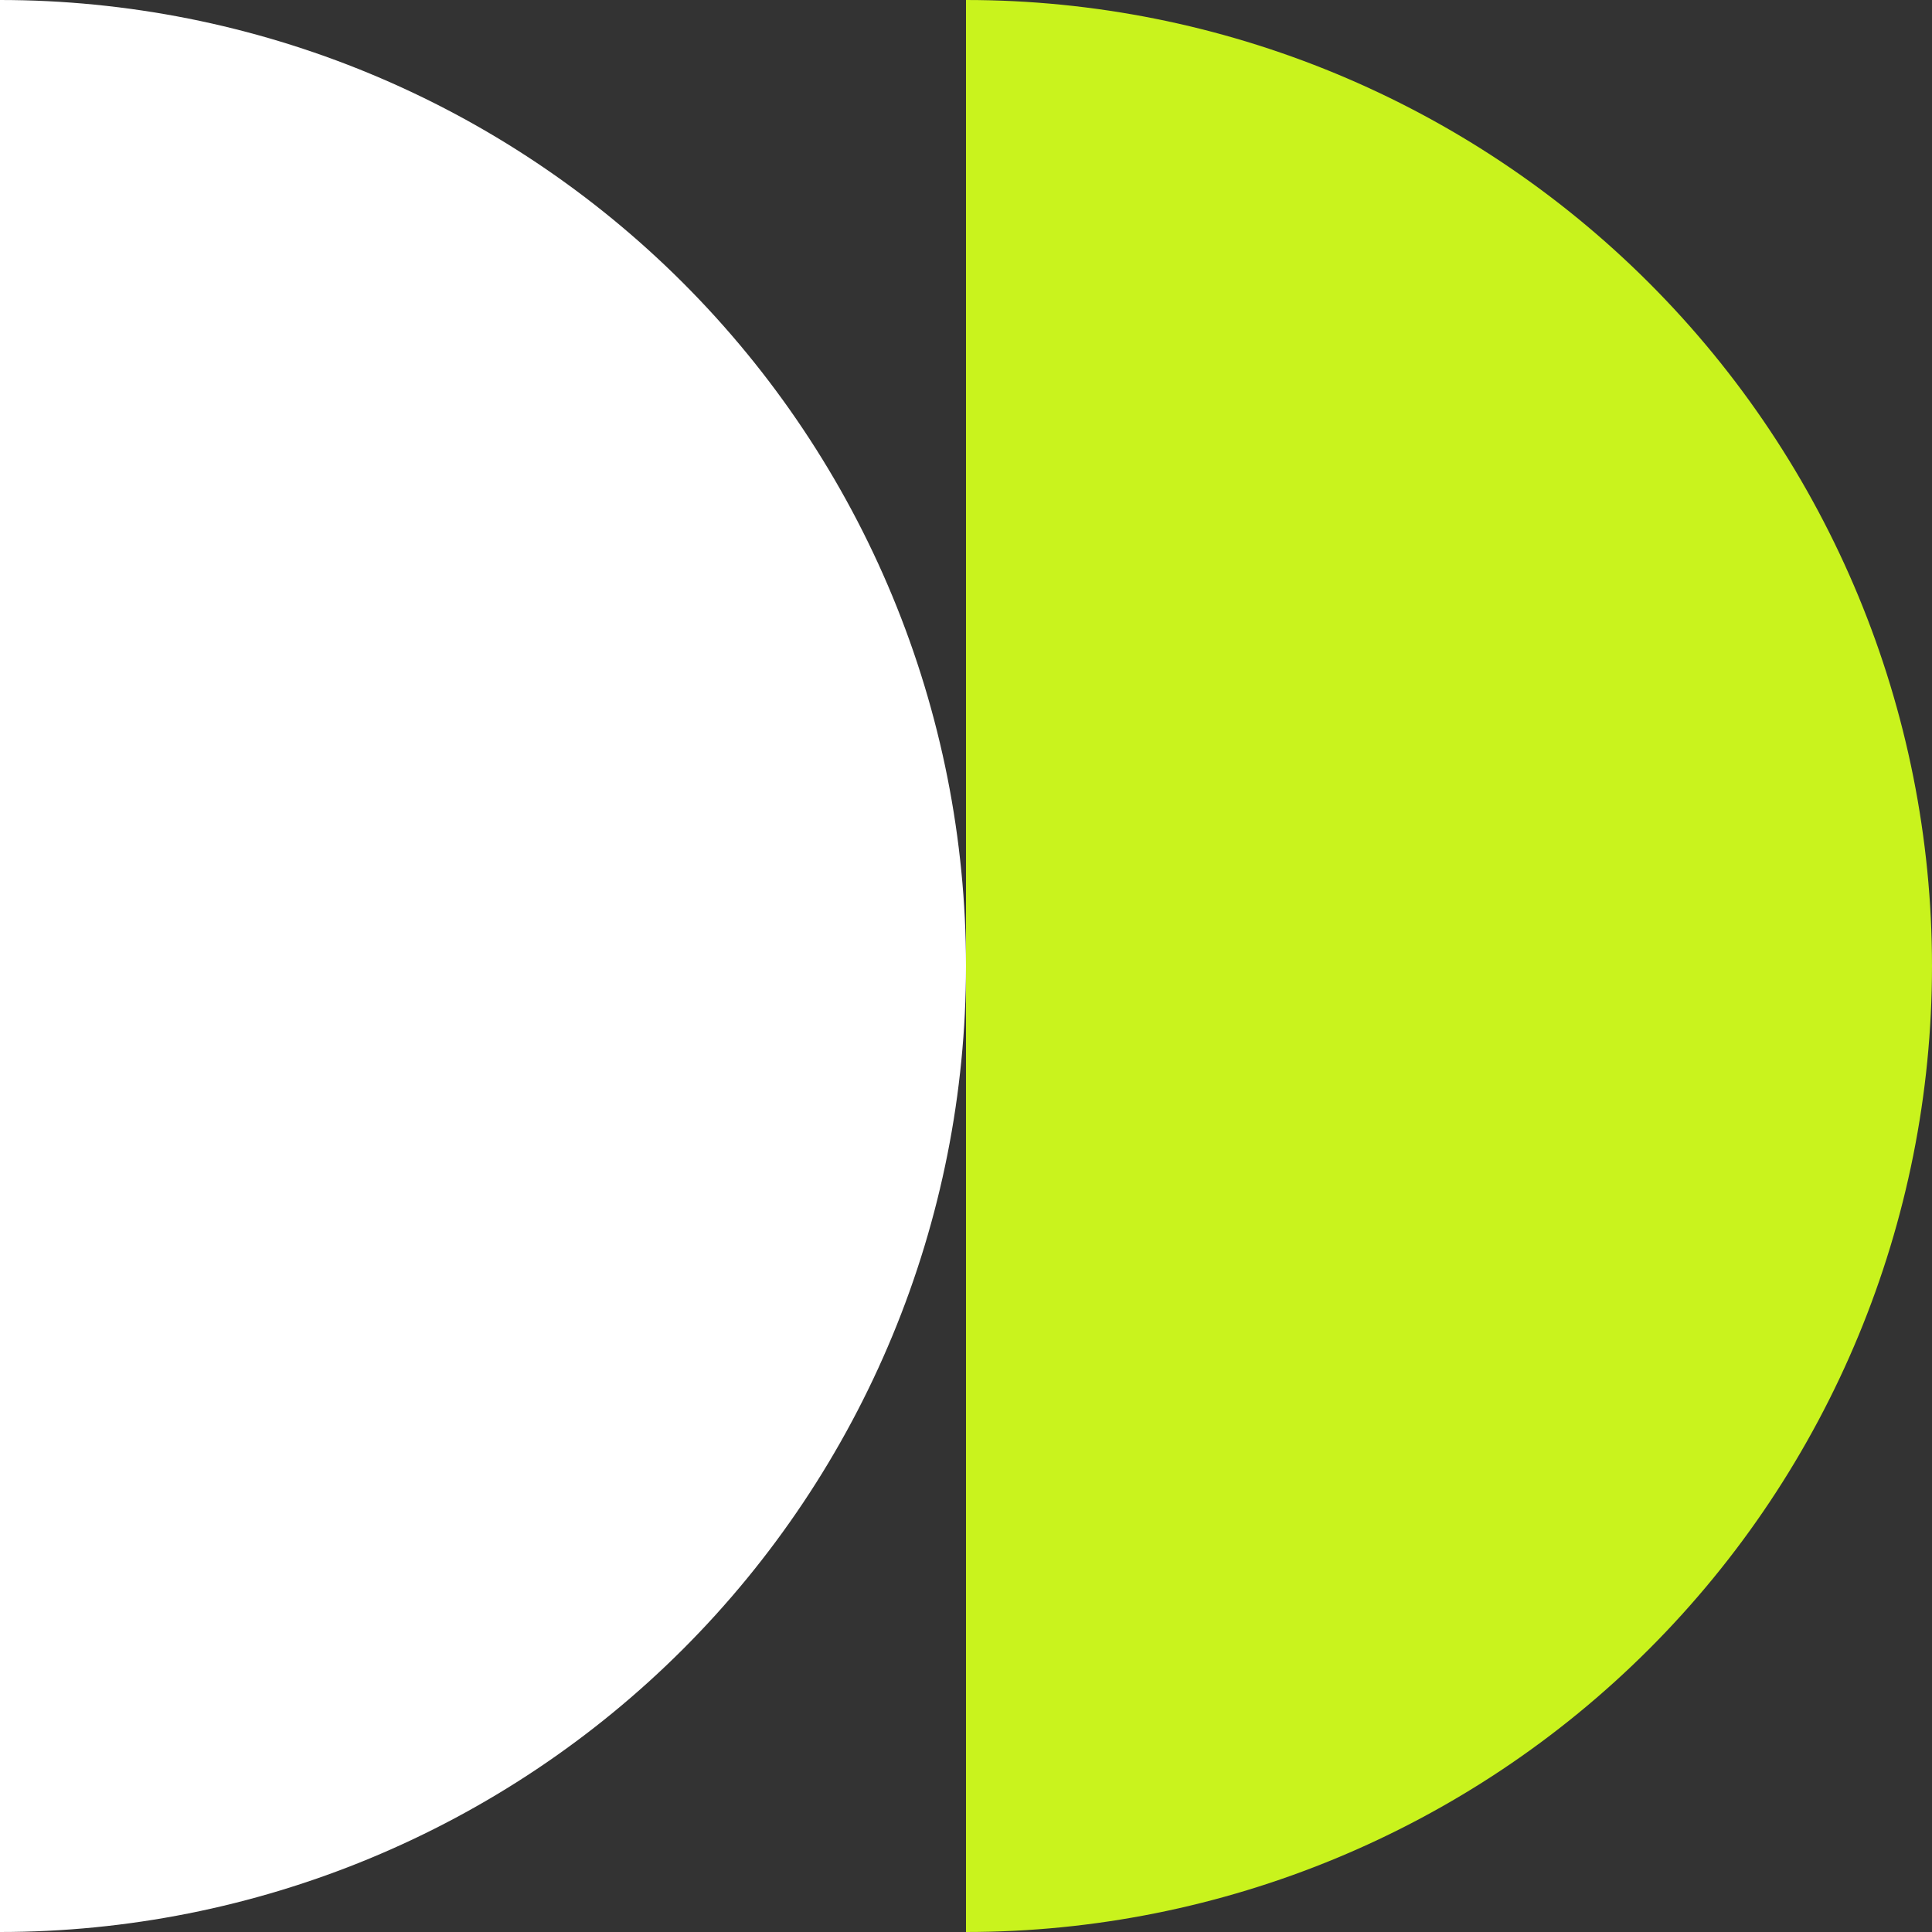 <svg width="63" height="63" viewBox="0 0 63 63" fill="none" xmlns="http://www.w3.org/2000/svg">
<rect x="0" y="0" width="63" height="63" fill="#333333" stroke="none"/>
<path d="M0 0C4.137 -1.80818e-07 8.233 0.815 12.055 2.398C15.876 3.981 19.349 6.301 22.274 9.226C25.199 12.151 27.519 15.624 29.102 19.445C30.685 23.267 31.5 27.363 31.5 31.5C31.5 35.637 30.685 39.733 29.102 43.554C27.519 47.376 25.199 50.849 22.274 53.774C19.349 56.699 15.876 59.019 12.055 60.602C8.233 62.185 4.137 63 0 63V0Z" fill="white"/>
<path d="M31.5 -1.37691e-06C39.854 -1.74209e-06 47.867 3.319 53.774 9.226C59.681 15.133 63 23.146 63 31.5C63 39.854 59.681 47.867 53.774 53.774C47.867 59.681 39.854 63 31.5 63L31.5 31.5L31.5 -1.37691e-06Z" fill="#C9F31D"/>
</svg>
